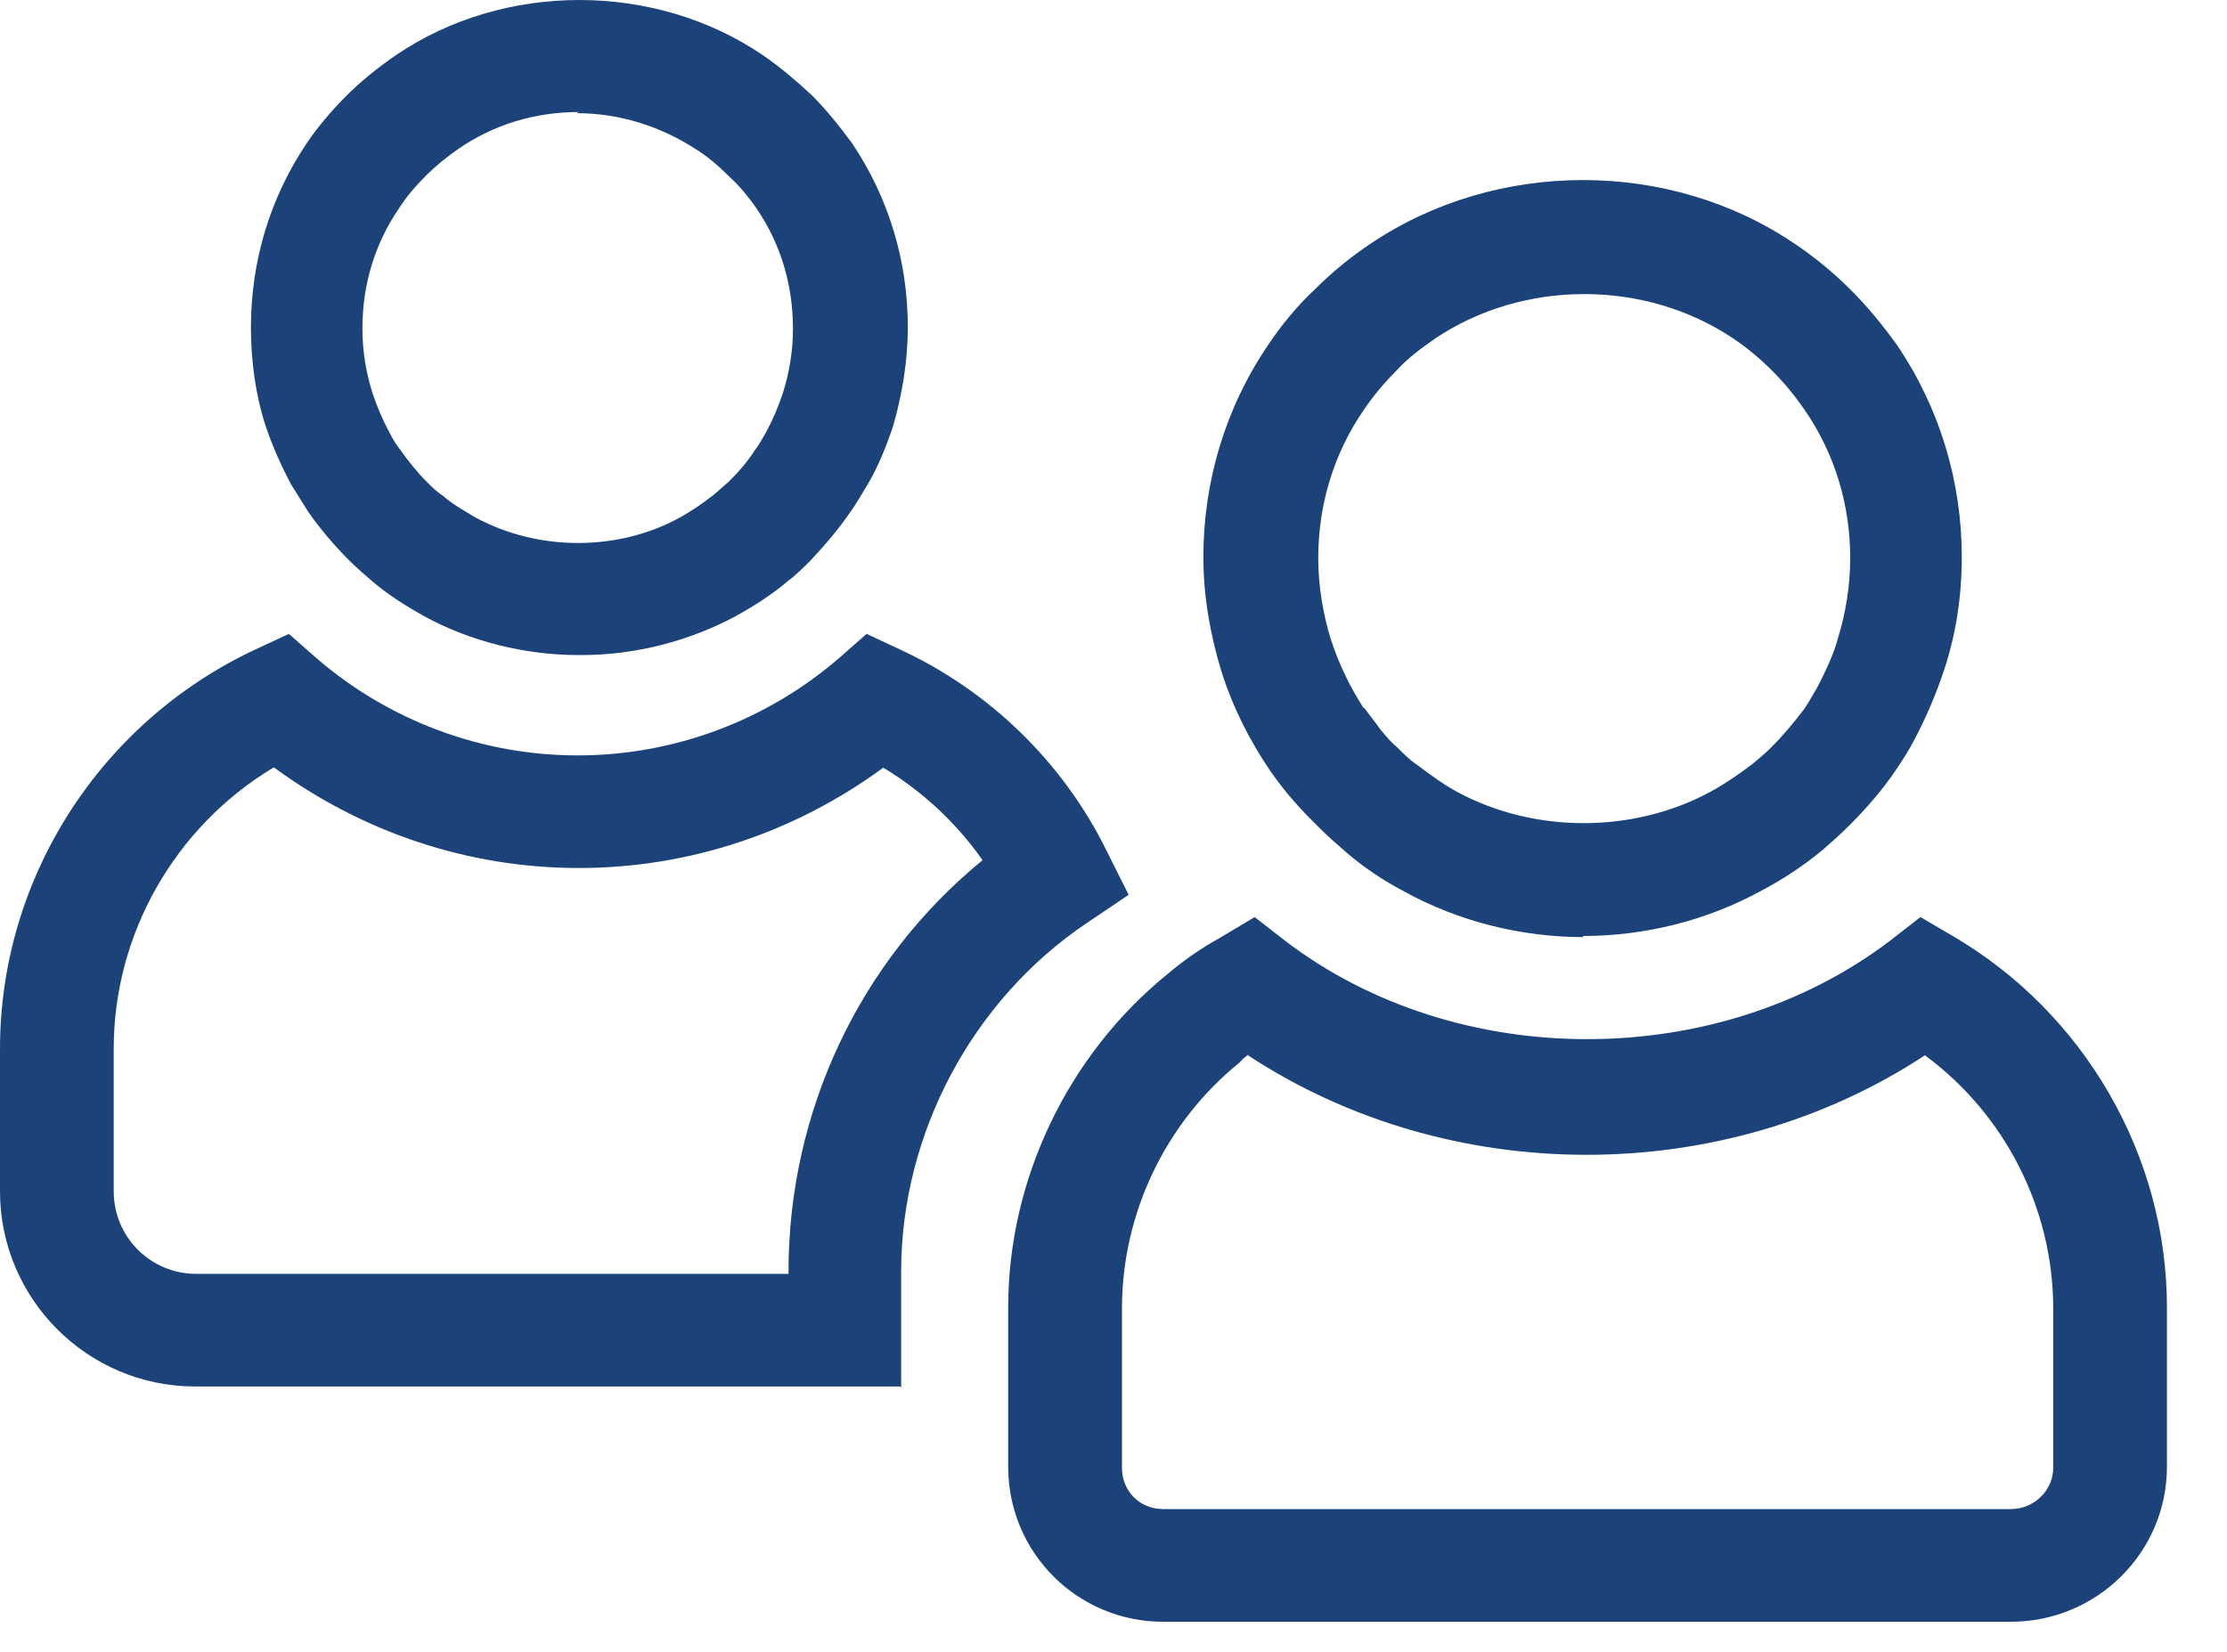 <svg width="31" height="23" viewBox="0 0 31 23" fill="none" xmlns="http://www.w3.org/2000/svg">
<path d="M12.528 19.305H2.717C1.211 19.305 0 18.078 0 16.588V14.601C0 12.226 1.397 10.052 3.555 9.043L4.021 8.826L4.409 9.167C5.418 10.037 6.707 10.518 8.042 10.518C9.377 10.518 10.665 10.037 11.675 9.167L12.063 8.826L12.528 9.043C13.77 9.617 14.795 10.611 15.4 11.838L15.711 12.459L15.136 12.847C13.537 13.918 12.544 15.781 12.544 17.706V19.32L12.528 19.305ZM3.804 10.689C2.437 11.511 1.583 13.002 1.583 14.601V16.588C1.583 17.224 2.096 17.737 2.732 17.737H10.976V17.706C10.976 15.47 11.969 13.374 13.677 11.977C13.32 11.465 12.839 11.015 12.295 10.689C11.069 11.589 9.594 12.086 8.057 12.086C6.52 12.086 5.045 11.589 3.819 10.689H3.804ZM8.057 9.121C7.312 9.121 6.551 8.934 5.899 8.577C5.651 8.438 5.403 8.282 5.185 8.096C5.077 8.003 4.968 7.91 4.859 7.801C4.657 7.599 4.456 7.366 4.285 7.118C4.207 6.994 4.13 6.87 4.052 6.745C3.912 6.481 3.788 6.202 3.695 5.923C3.555 5.488 3.493 5.022 3.493 4.556C3.493 3.641 3.757 2.756 4.269 1.995C4.425 1.762 4.626 1.529 4.828 1.327C5.03 1.126 5.263 0.939 5.511 0.768C7.017 -0.256 9.113 -0.256 10.619 0.768C10.867 0.939 11.085 1.126 11.302 1.327C11.504 1.529 11.69 1.762 11.861 1.995C12.373 2.756 12.637 3.641 12.637 4.556C12.637 5.022 12.559 5.488 12.435 5.923C12.342 6.202 12.233 6.481 12.078 6.745C12.001 6.87 11.923 7.009 11.845 7.118C11.675 7.366 11.488 7.584 11.286 7.801C11.193 7.894 11.085 8.003 10.96 8.096C10.743 8.282 10.495 8.438 10.246 8.577C9.579 8.934 8.833 9.121 8.088 9.121H8.057ZM8.057 1.56C7.452 1.56 6.877 1.731 6.381 2.073C6.225 2.181 6.07 2.305 5.93 2.445C5.791 2.585 5.666 2.725 5.558 2.895C5.216 3.392 5.045 3.967 5.045 4.572C5.045 4.882 5.092 5.177 5.185 5.472C5.247 5.659 5.325 5.845 5.418 6.016C5.465 6.109 5.511 6.187 5.573 6.264C5.682 6.419 5.806 6.575 5.946 6.714C6.008 6.776 6.086 6.854 6.163 6.901C6.303 7.025 6.474 7.118 6.629 7.211C7.498 7.677 8.601 7.677 9.454 7.211C9.625 7.118 9.78 7.009 9.92 6.901C9.998 6.839 10.06 6.776 10.137 6.714C10.277 6.575 10.402 6.435 10.51 6.264C10.572 6.187 10.619 6.093 10.665 6.016C10.758 5.845 10.836 5.659 10.898 5.472C10.991 5.177 11.038 4.882 11.038 4.572C11.038 3.967 10.867 3.392 10.526 2.895C10.417 2.74 10.293 2.585 10.153 2.461C10.013 2.321 9.874 2.197 9.703 2.088C9.206 1.762 8.632 1.576 8.026 1.576L8.057 1.56ZM27.991 22.581H16.192C14.997 22.581 14.034 21.618 14.034 20.422V18.203C14.034 16.433 14.857 14.694 16.254 13.561C16.456 13.39 16.689 13.219 16.999 13.048L17.465 12.769L17.884 13.095C20.275 14.927 23.908 14.927 26.314 13.095L26.733 12.769L27.183 13.033C29.015 14.104 30.164 16.091 30.164 18.203V20.422C30.164 21.618 29.186 22.581 27.991 22.581ZM17.387 14.678C17.387 14.678 17.294 14.741 17.263 14.787C16.223 15.626 15.618 16.898 15.618 18.218V20.438C15.618 20.764 15.866 21.012 16.192 21.012H27.991C28.317 21.012 28.581 20.749 28.581 20.438V18.218C28.581 16.836 27.913 15.517 26.795 14.694C23.985 16.541 20.182 16.541 17.372 14.694L17.387 14.678ZM22.045 13.048C21.175 13.048 20.306 12.831 19.545 12.412C19.25 12.257 18.971 12.07 18.723 11.853C18.598 11.744 18.474 11.636 18.35 11.511C18.241 11.403 18.133 11.294 18.024 11.17C17.9 11.03 17.791 10.89 17.683 10.735C17.387 10.3 17.155 9.835 16.999 9.338C16.844 8.826 16.751 8.298 16.751 7.755C16.751 6.699 17.061 5.674 17.651 4.805C17.838 4.525 18.055 4.261 18.303 4.029C18.536 3.796 18.8 3.578 19.08 3.392C20.834 2.212 23.24 2.212 24.979 3.392C25.258 3.578 25.522 3.796 25.755 4.029C26.004 4.277 26.205 4.525 26.407 4.805C26.997 5.674 27.308 6.699 27.308 7.755C27.308 8.298 27.23 8.826 27.059 9.338C26.951 9.664 26.811 9.99 26.656 10.285C26.578 10.44 26.485 10.58 26.392 10.72C26.205 10.999 25.973 11.263 25.74 11.496C25.616 11.62 25.491 11.729 25.367 11.838C25.103 12.055 24.824 12.241 24.529 12.396C23.768 12.816 22.899 13.033 22.029 13.033L22.045 13.048ZM18.986 9.85C19.064 9.959 19.142 10.052 19.219 10.161C19.297 10.254 19.359 10.332 19.452 10.409C19.545 10.502 19.623 10.58 19.716 10.642C19.902 10.782 20.089 10.921 20.291 11.03C21.362 11.605 22.728 11.605 23.799 11.03C24.001 10.921 24.203 10.782 24.389 10.642C24.482 10.565 24.575 10.487 24.653 10.409C24.824 10.238 24.979 10.052 25.119 9.866C25.181 9.773 25.243 9.664 25.305 9.555C25.414 9.338 25.522 9.121 25.584 8.888C25.693 8.531 25.755 8.158 25.755 7.77C25.755 7.025 25.538 6.311 25.119 5.705C24.979 5.503 24.839 5.333 24.669 5.162C24.498 4.991 24.311 4.836 24.125 4.712C22.899 3.889 21.206 3.889 19.98 4.712C19.778 4.851 19.592 4.991 19.437 5.162C19.266 5.333 19.111 5.519 18.986 5.705C18.567 6.311 18.35 7.025 18.35 7.77C18.35 8.143 18.412 8.531 18.521 8.888C18.63 9.229 18.785 9.555 18.986 9.866V9.85Z" fill="#1B4379"/>
</svg>
